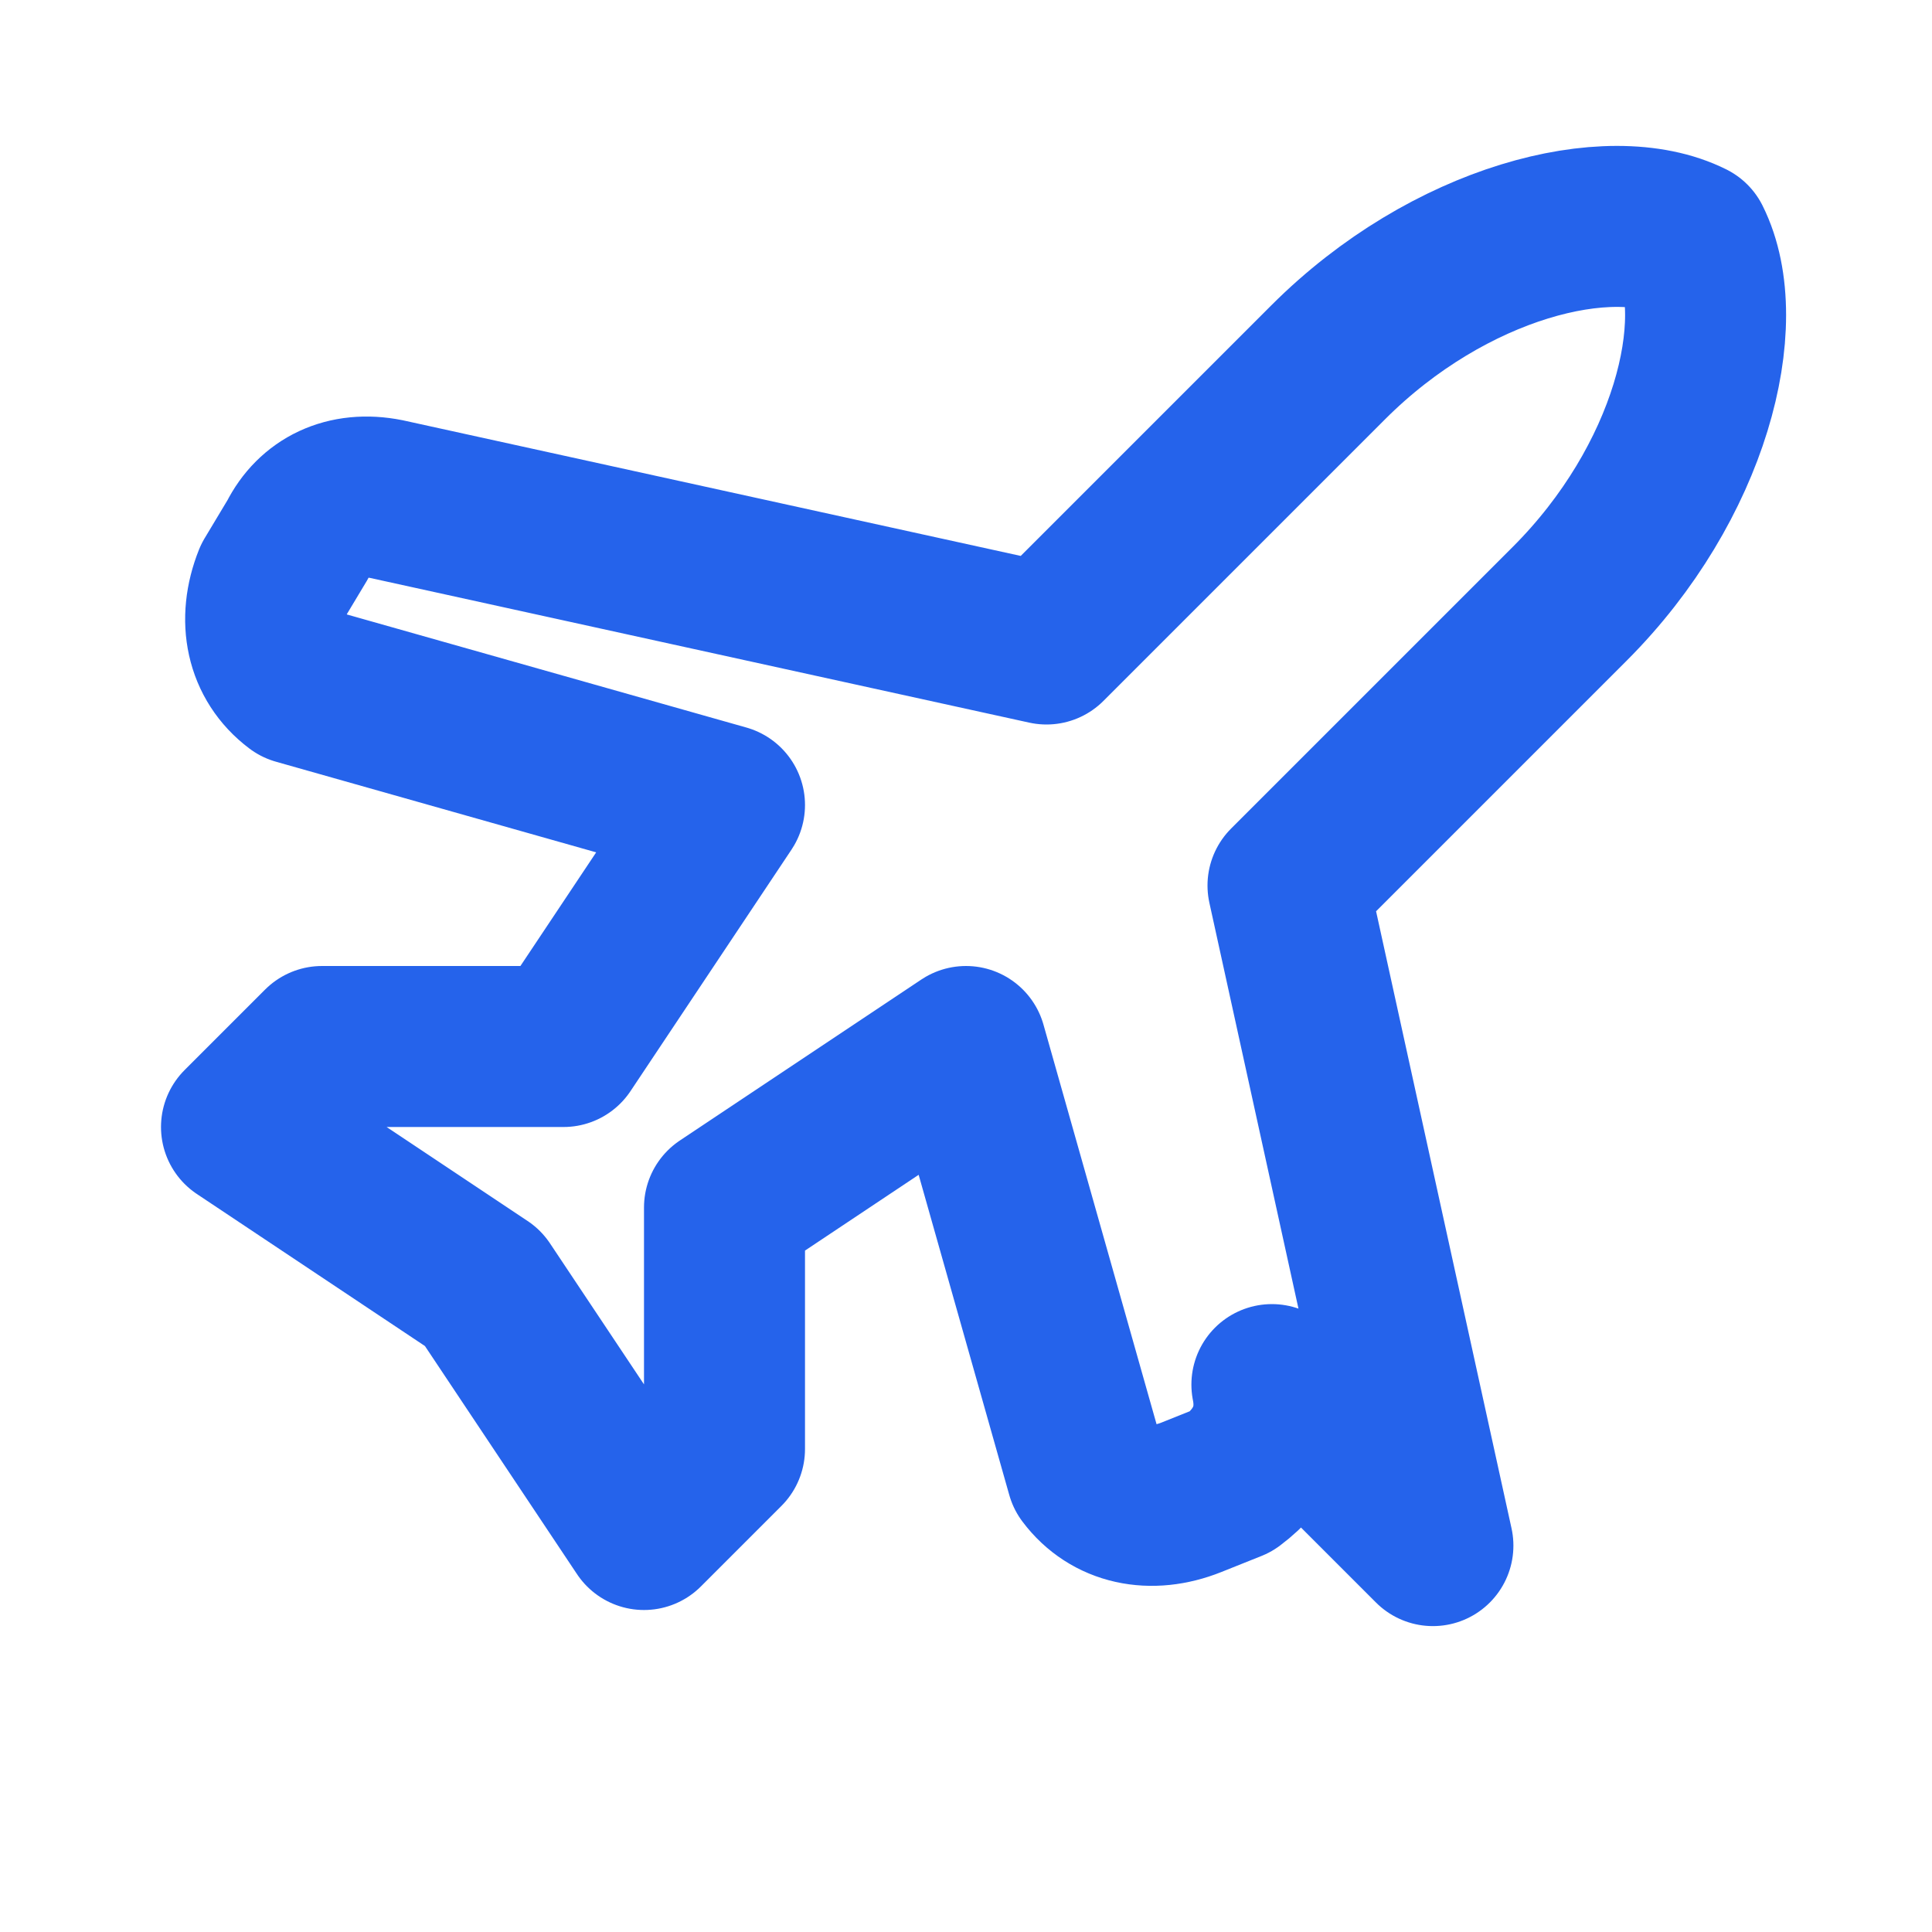 
<svg xmlns="http://www.w3.org/2000/svg" width="24" height="24" viewBox="0 0 24 24" fill="none" stroke="#2563eb" stroke-width="2" stroke-linecap="round" stroke-linejoin="round" class="lucide lucide-plane">
  <path d="M17.8 19.2 16 11l3.5-3.5C21 6 21.5 4 21 3c-1-.5-3 0-4.5 1.5L13 8 4.8 6.2c-.5-.1-.9.1-1.1.5l-.3.5c-.2.5-.1 1 .3 1.3L9 10l-2 3H4l-1 1 3 2 2 3 1-1v-3l3-2 1.5 5.3c.3.4.8.5 1.3.3l.5-.2c.4-.3.6-.7.5-1.2z"/>
</svg>
